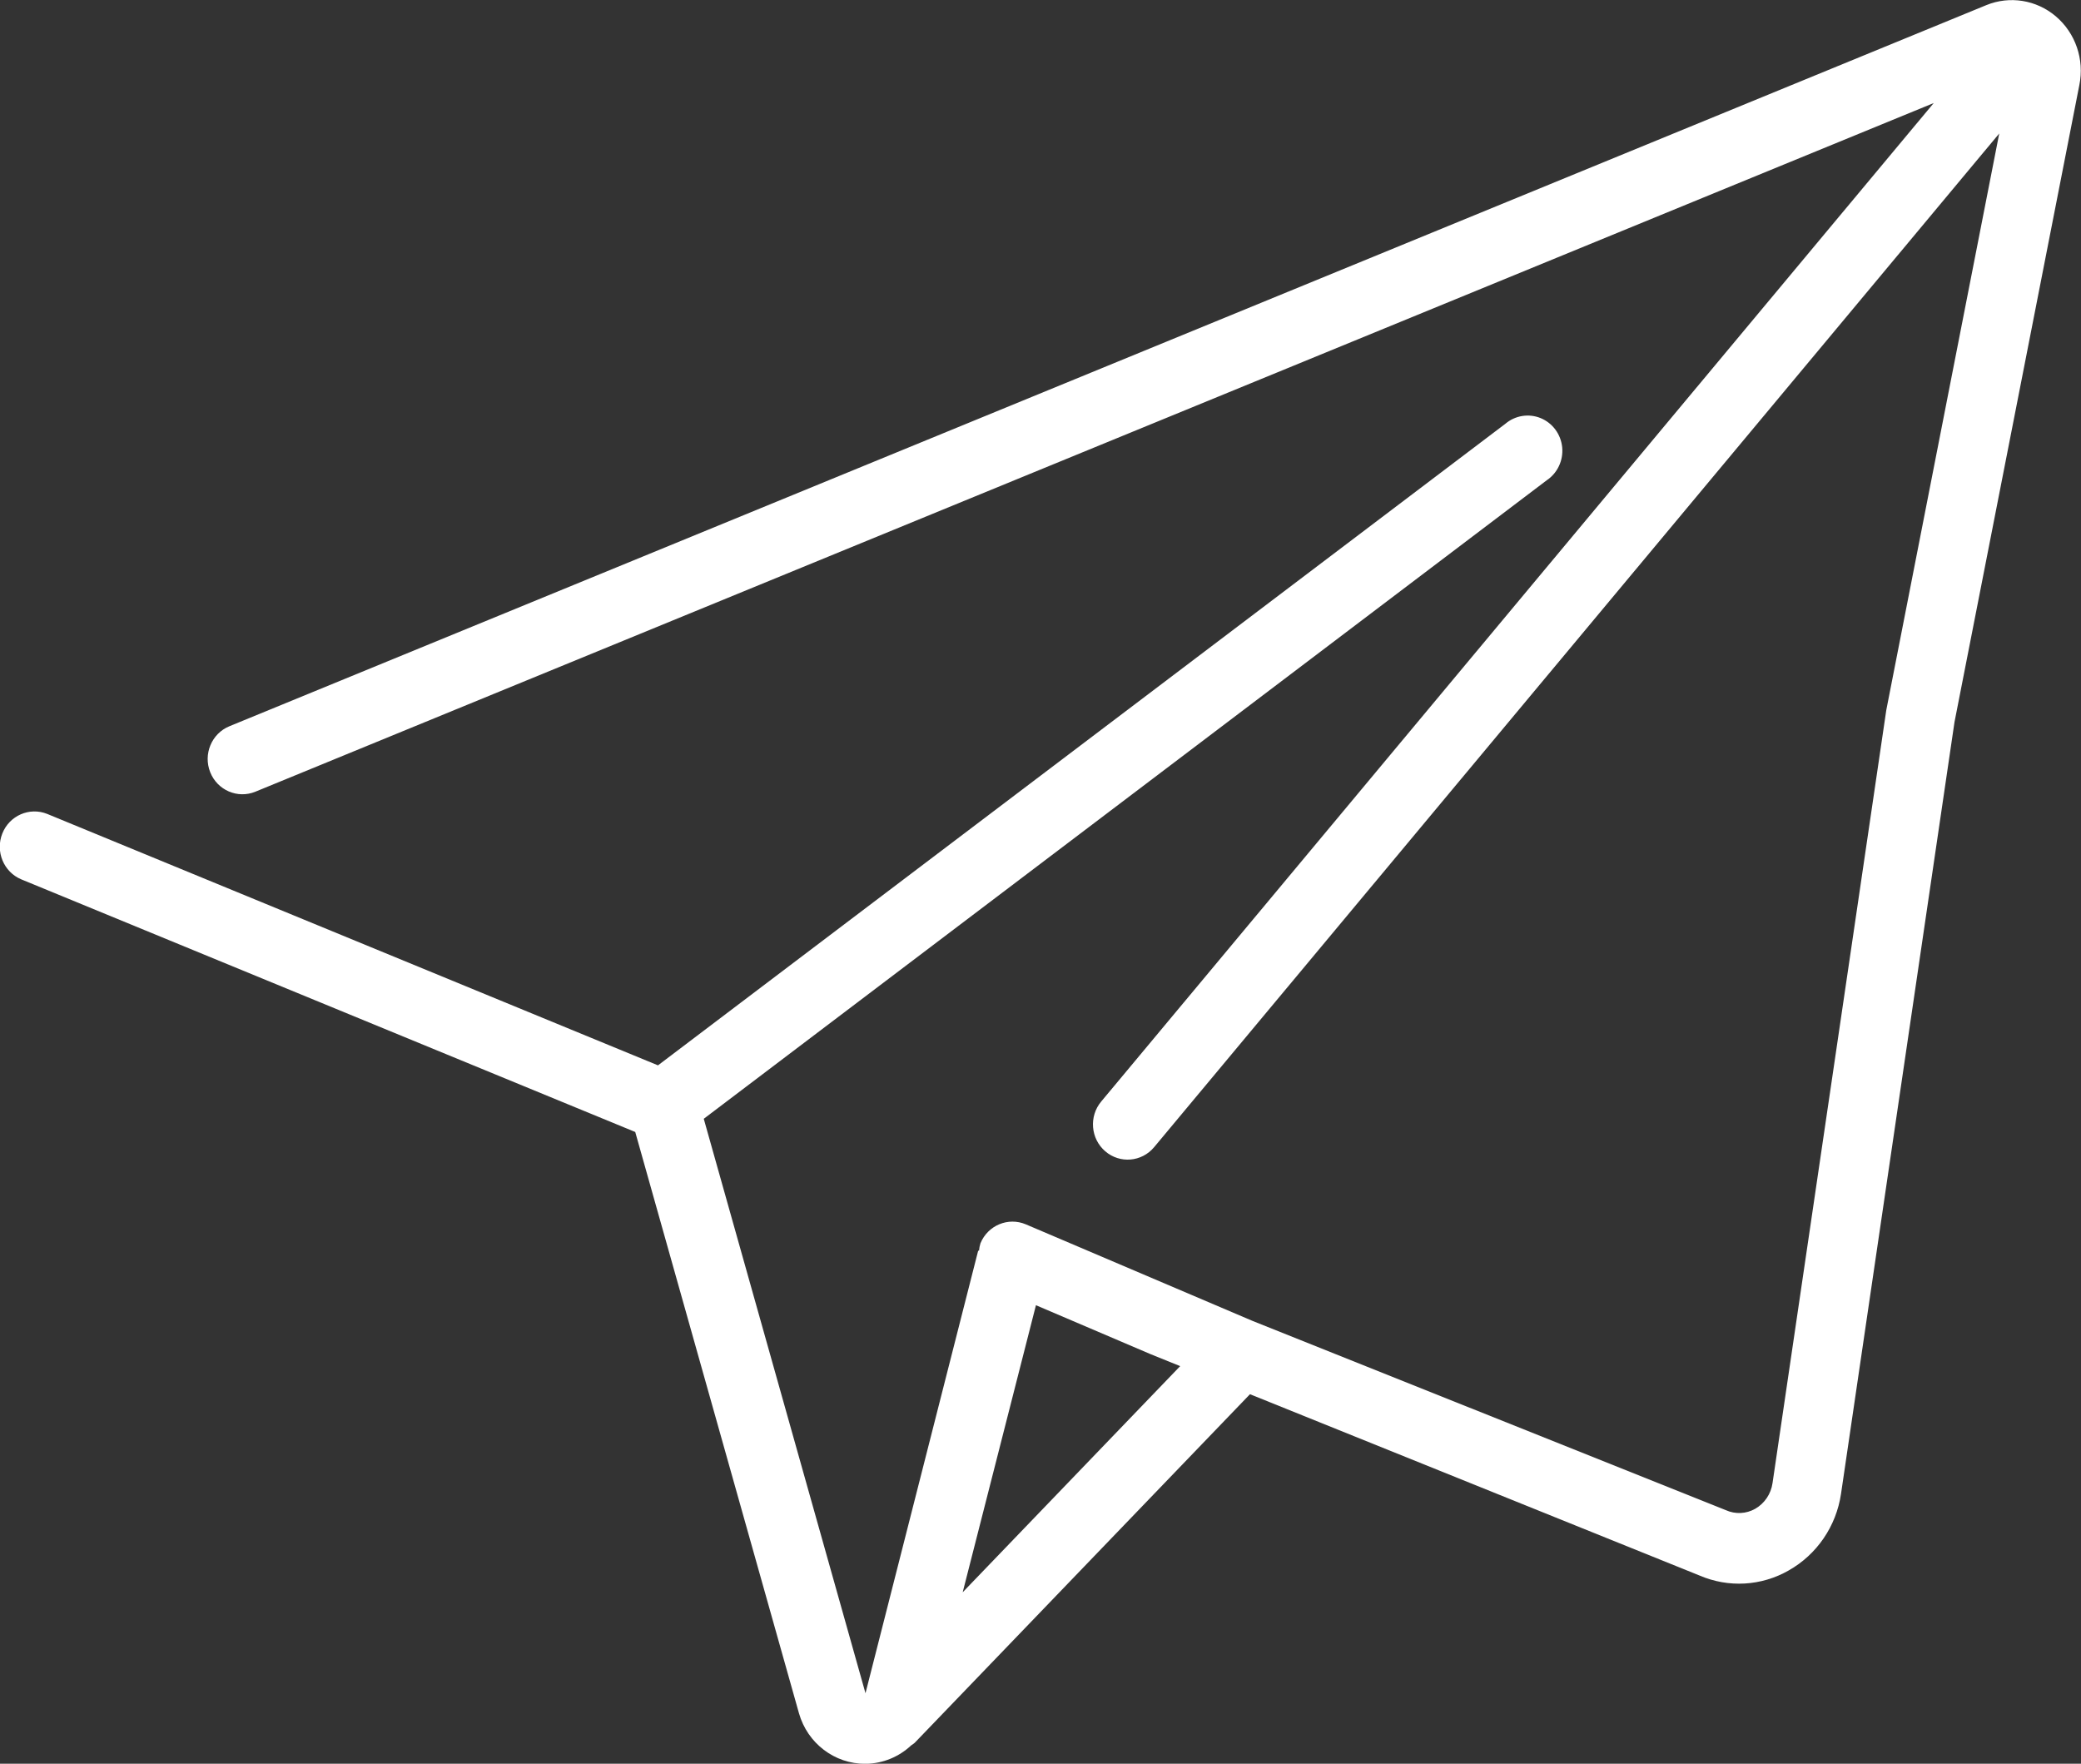 <?xml version="1.0" encoding="UTF-8"?> <svg xmlns="http://www.w3.org/2000/svg" xmlns:xlink="http://www.w3.org/1999/xlink" fill="#fff" preserveAspectRatio="xMidYMid" viewBox="0 0 59 50"><rect x="0" y="0" width="59" height="50" fill="#333333" stroke="none"/><path d="M58.285,0.462 C57.735,-0.004 56.978,-0.126 56.314,0.146 L6.503,20.589 C6.000,20.796 5.756,21.379 5.960,21.892 C6.163,22.403 6.737,22.651 7.241,22.444 L54.825,2.921 L31.221,31.228 C30.869,31.650 30.921,32.281 31.335,32.638 C31.750,32.995 32.370,32.943 32.721,32.522 L56.682,3.784 L53.480,20.129 L50.254,42.047 C50.210,42.353 50.028,42.622 49.762,42.774 C49.507,42.918 49.200,42.933 48.933,42.813 L35.521,37.451 L29.085,34.710 C28.585,34.497 28.008,34.736 27.798,35.246 C27.776,35.314 27.763,35.385 27.757,35.456 L27.733,35.456 L24.538,48.002 L19.953,31.717 L43.852,13.616 C44.157,13.412 44.326,13.053 44.291,12.683 C44.255,12.313 44.021,11.994 43.682,11.854 C43.344,11.715 42.957,11.777 42.677,12.016 L18.655,30.202 L1.340,23.075 C0.837,22.872 0.268,23.120 0.066,23.629 C-0.137,24.139 0.103,24.719 0.602,24.929 L18.010,32.091 L22.652,48.570 C22.894,49.421 23.661,50.006 24.533,50.003 L24.555,50.003 C25.030,49.994 25.485,49.808 25.834,49.480 C25.868,49.459 25.901,49.435 25.932,49.409 L35.439,39.525 L48.185,44.665 C49.004,45.018 49.938,44.965 50.713,44.521 C51.512,44.070 52.060,43.268 52.196,42.350 L55.413,20.473 L58.953,2.411 C59.101,1.686 58.844,0.937 58.285,0.462 ZM27.294,45.140 L29.371,37.002 L32.622,38.390 L33.460,38.729 L27.294,45.140 Z"></path></svg> 